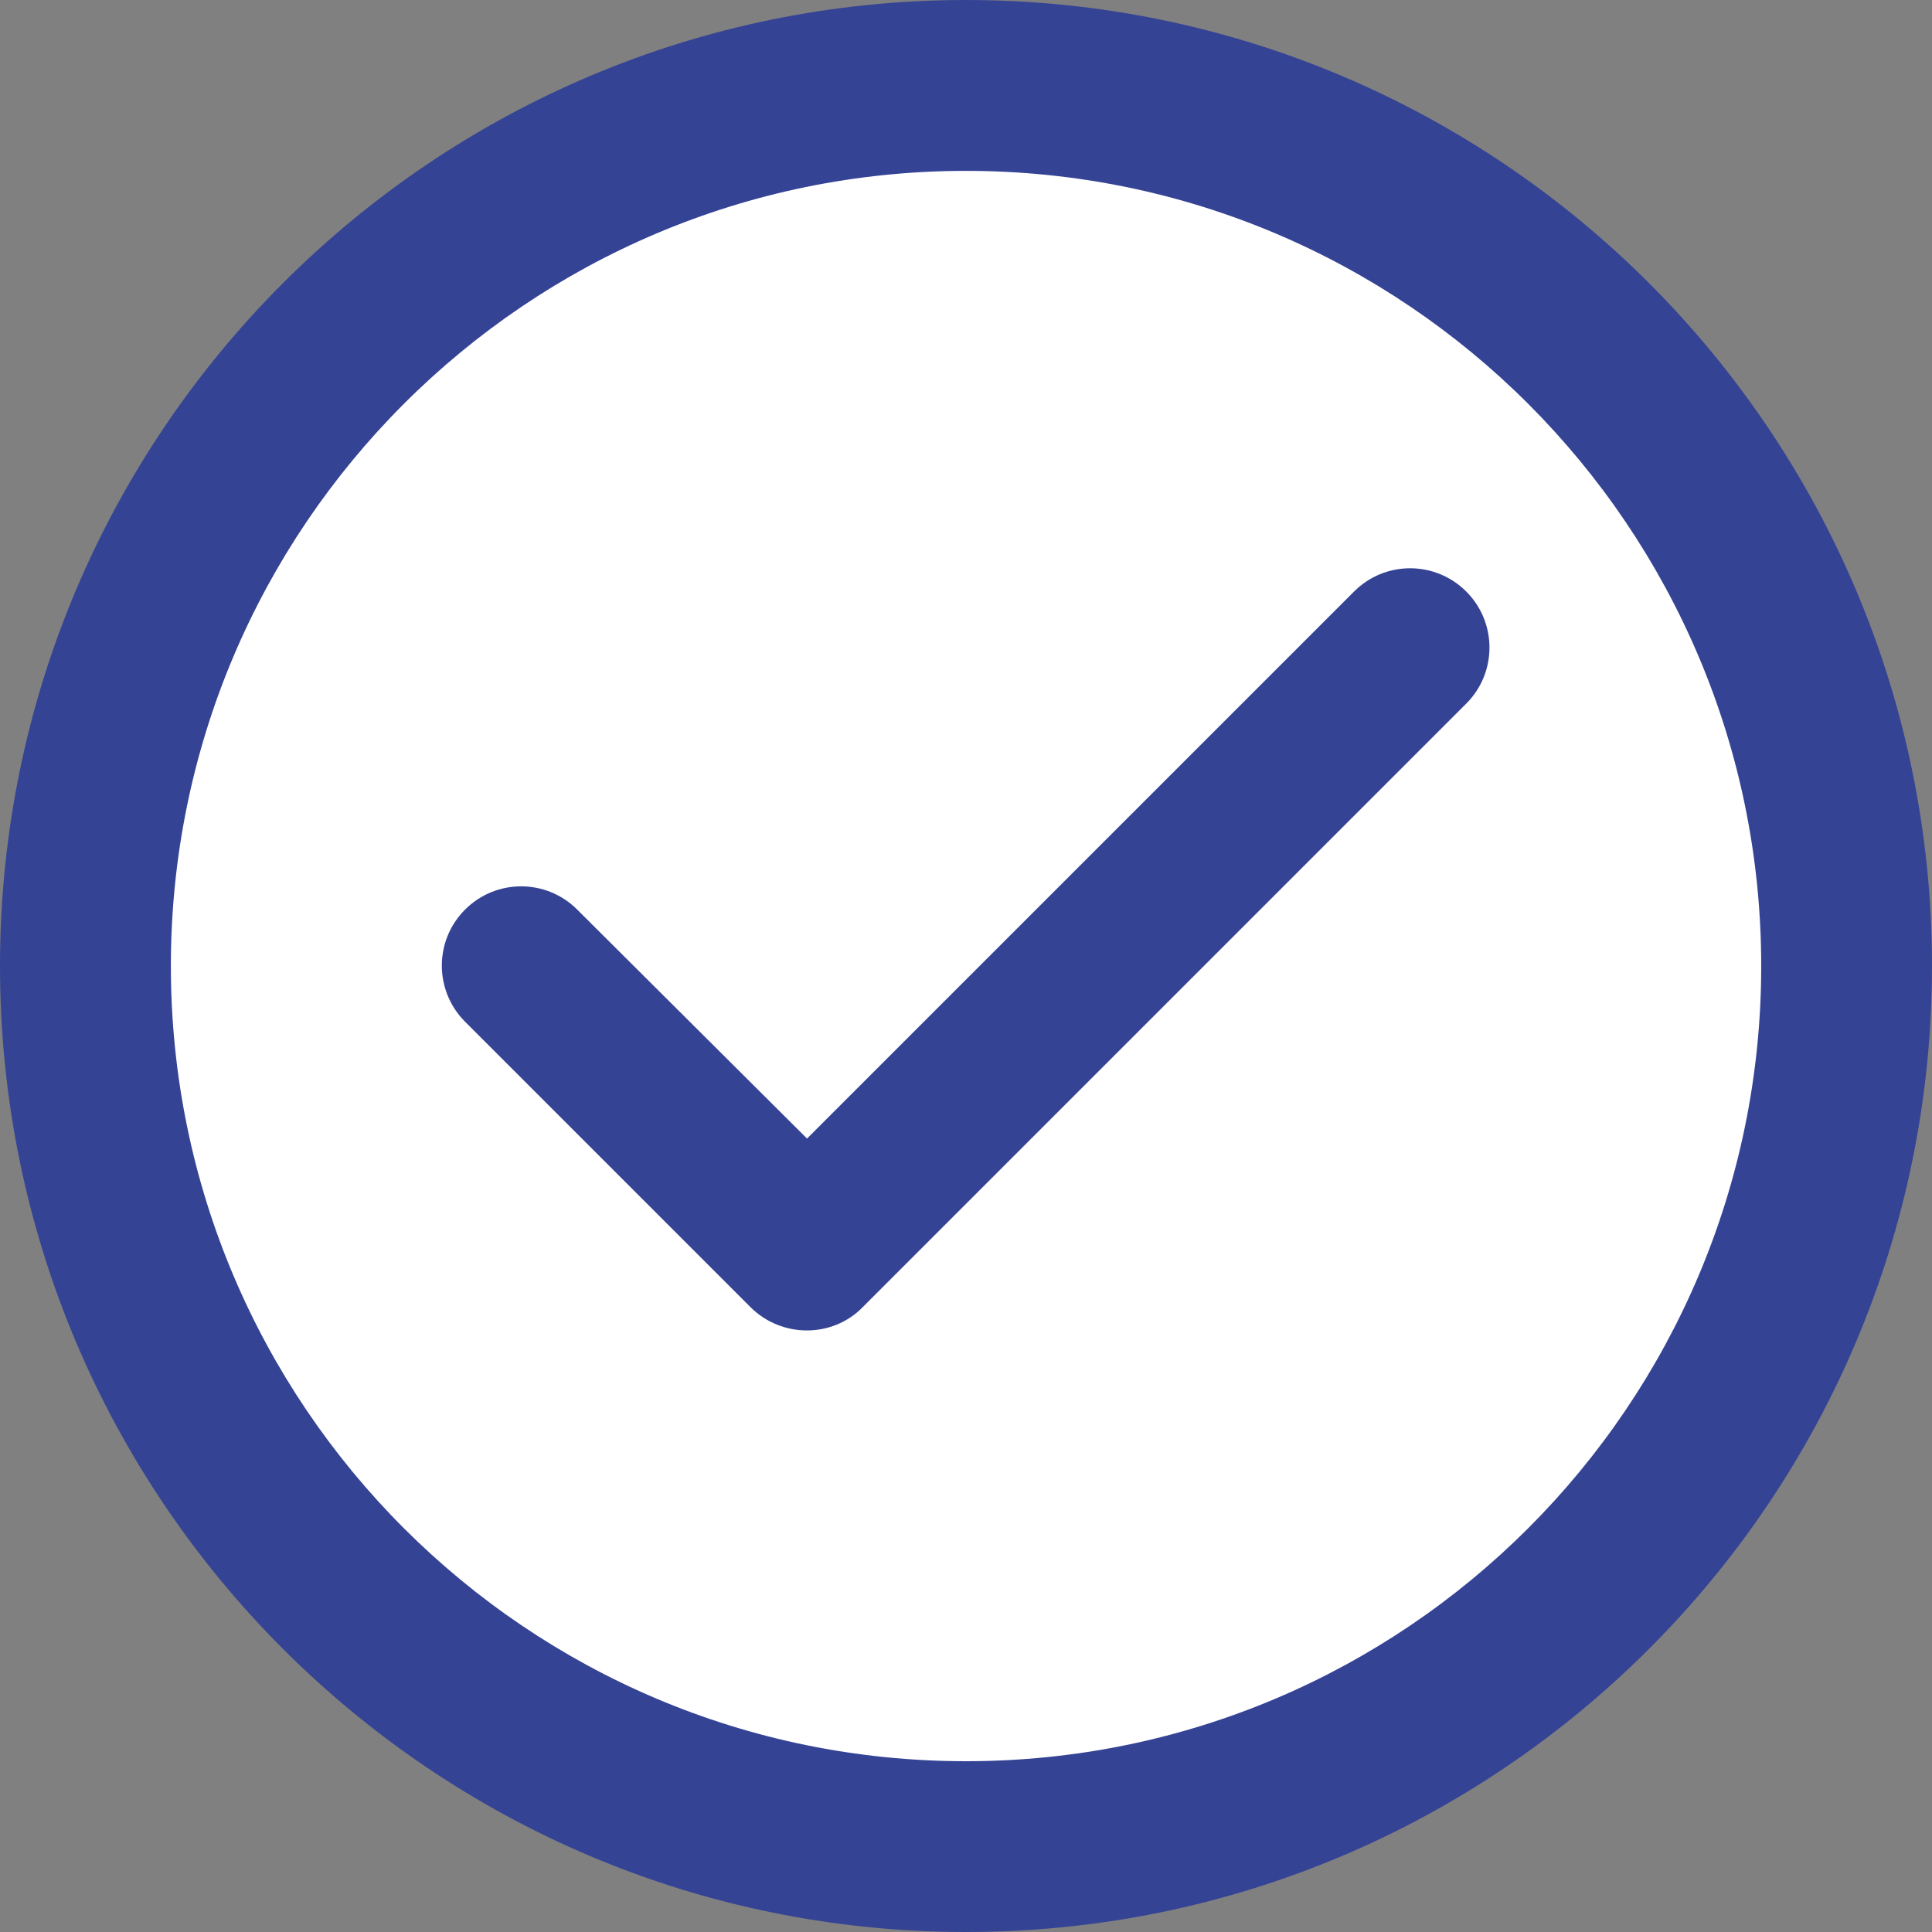 <svg width="25" height="25" viewBox="0 0 25 25" fill="none" xmlns="http://www.w3.org/2000/svg">
<rect x="0" y="0" width="25" height="25" fill="#808080" stroke="none"/>
<path d="M12.5 0C5.6 0 0 5.6 0 12.5C0 19.4 5.6 25 12.5 25C19.4 25 25 19.4 25 12.5C25 5.6 19.4 0 12.5 0Z" fill="#354395"/>
<path d="M12.5 2.211C6.821 2.211 2.211 6.821 2.211 12.5C2.211 18.18 6.821 22.79 12.5 22.79C18.18 22.79 22.79 18.18 22.79 12.5C22.79 6.821 18.18 2.211 12.5 2.211ZM9.712 16.915L6.018 13.221C5.617 12.819 5.617 12.171 6.018 11.77C6.419 11.369 7.068 11.369 7.469 11.77L10.443 14.733L17.522 7.654C17.923 7.253 18.571 7.253 18.973 7.654C19.374 8.055 19.374 8.704 18.973 9.105L11.163 16.915C10.772 17.316 10.113 17.316 9.712 16.915Z" fill="white"/>
</svg>
